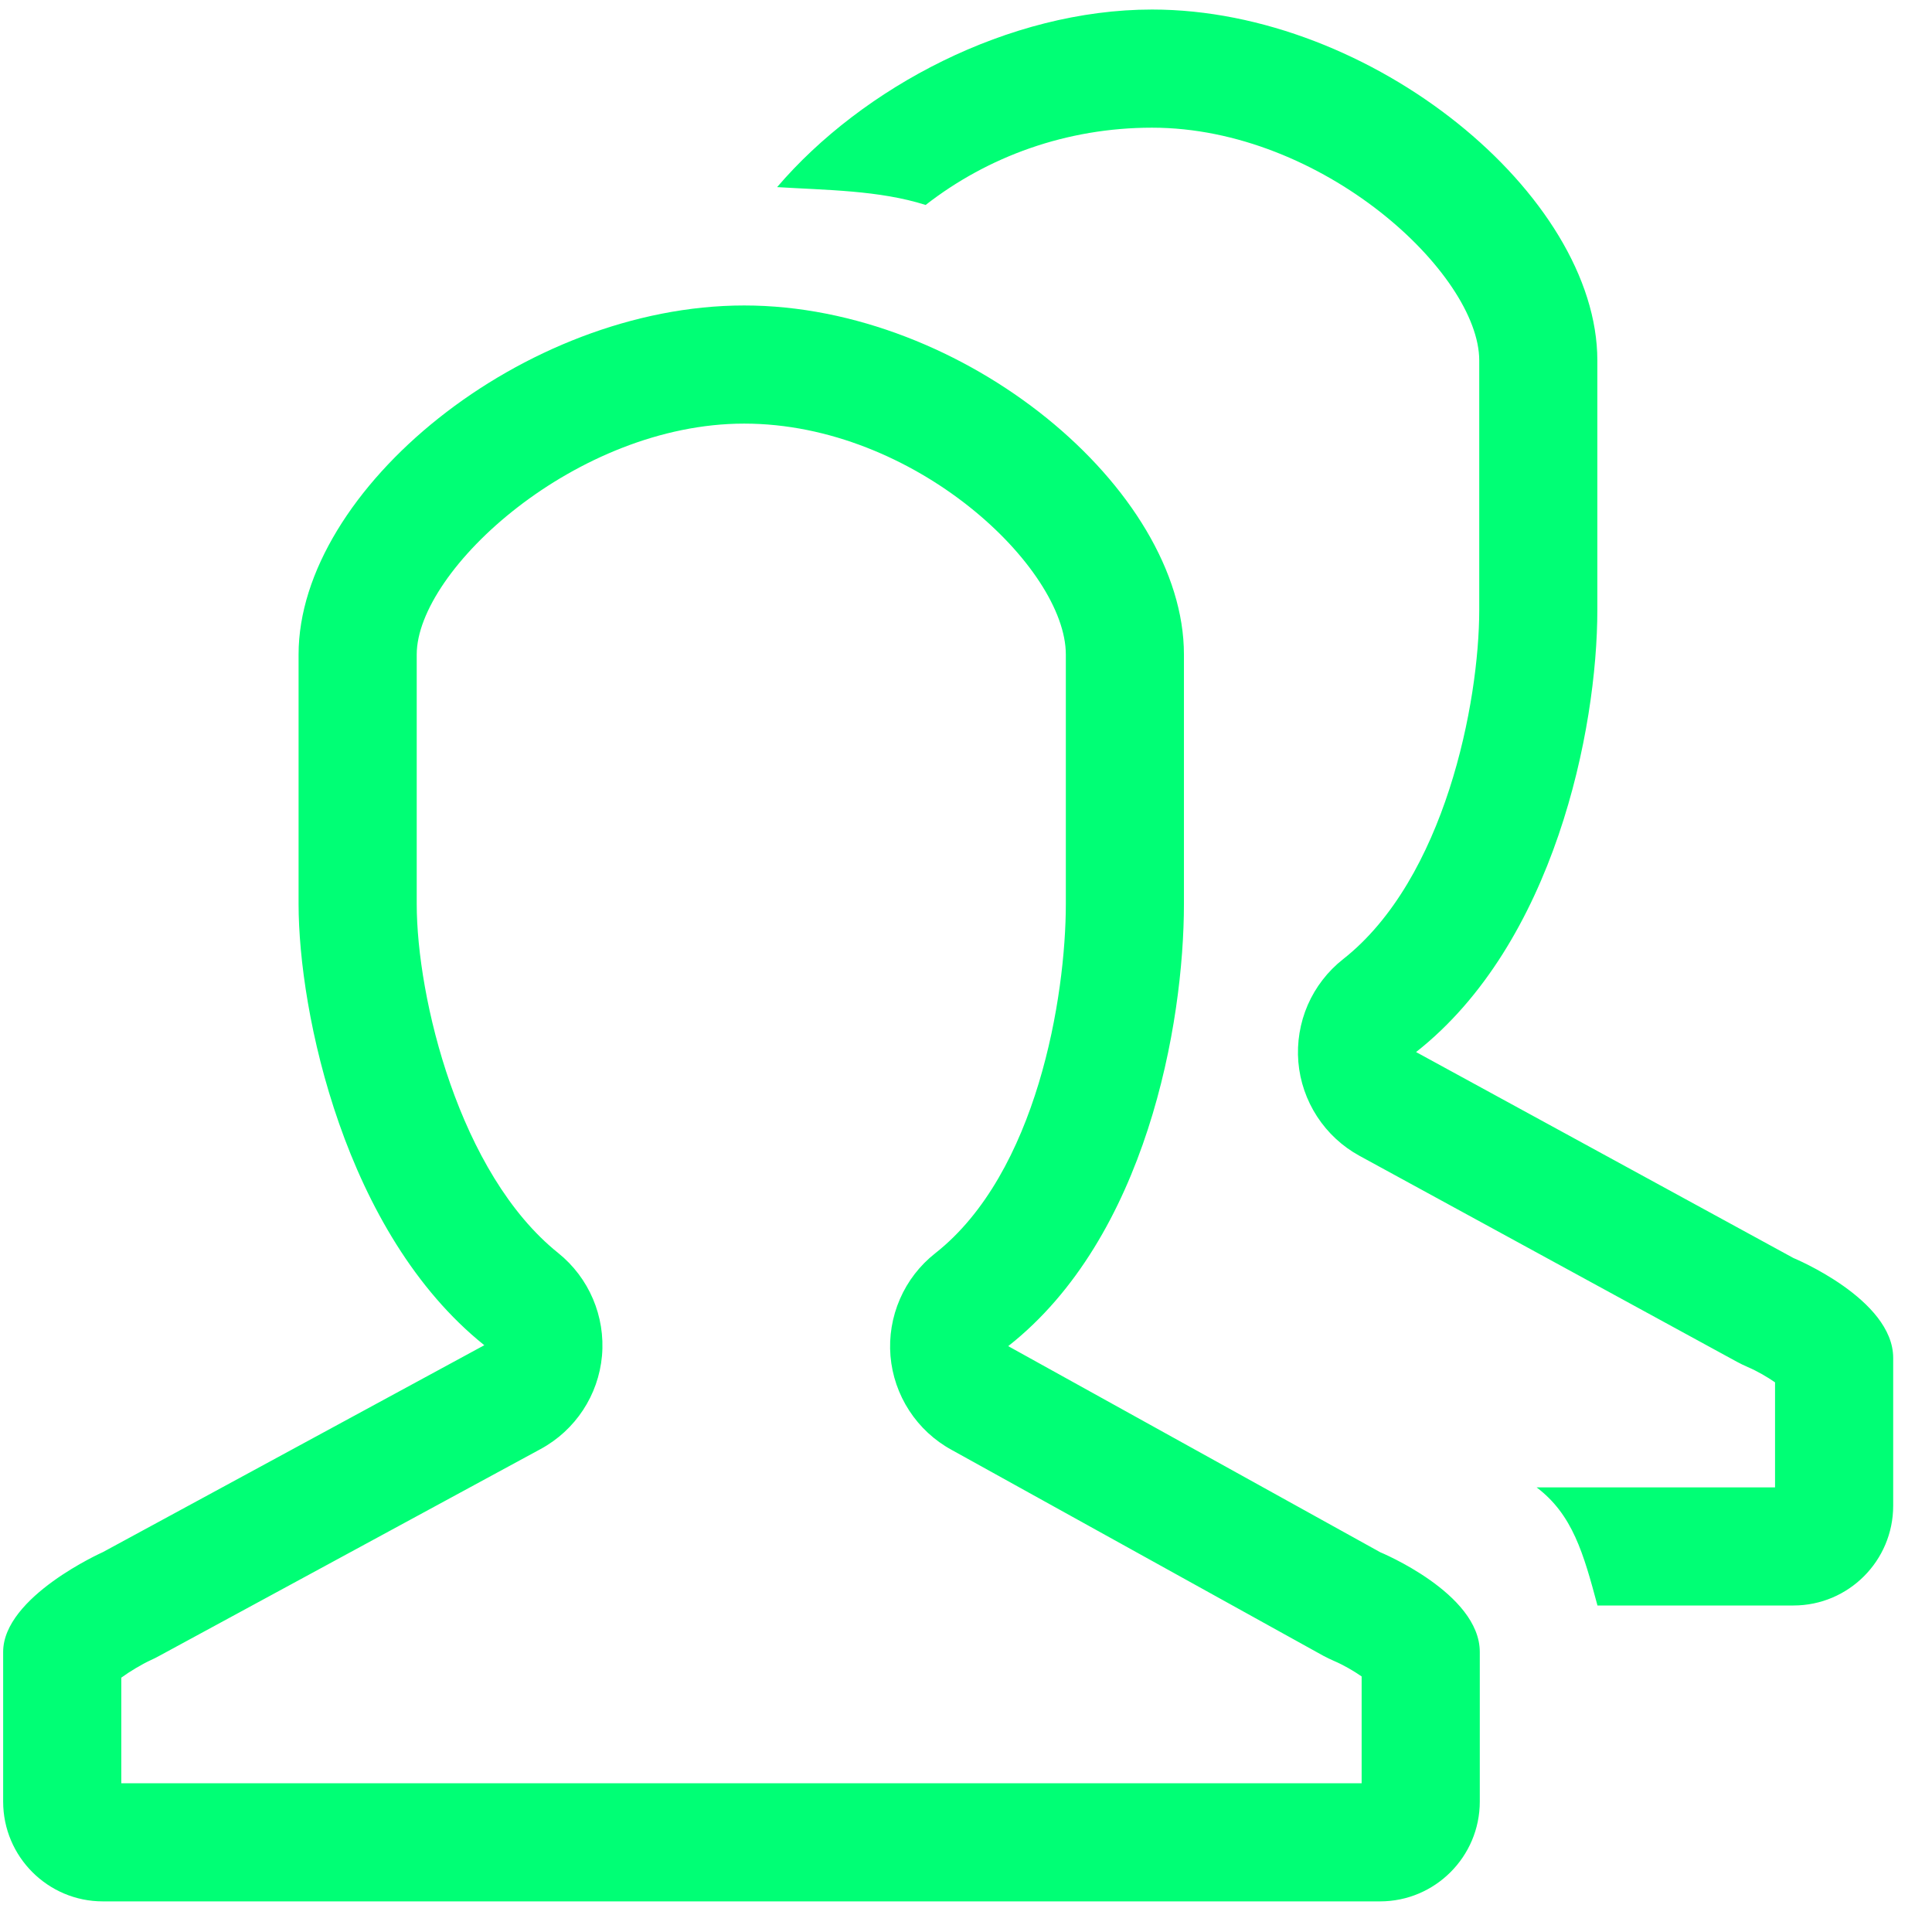 <?xml version="1.0" encoding="UTF-8"?> <svg xmlns="http://www.w3.org/2000/svg" width="46" height="46" viewBox="0 0 46 46" fill="none"><path d="M32.859 36.956L24.005 32.051C27.296 29.462 28.189 24.375 28.189 21.522V15.584C28.189 11.652 22.965 7.273 17.718 7.273C12.472 7.273 7.109 11.653 7.109 15.584V21.522C7.109 24.116 8.206 29.363 11.531 32.029L2.448 36.956C2.448 36.956 0.075 38.013 0.075 39.332V42.895C0.075 44.206 1.14 45.271 2.448 45.271H32.859C34.168 45.271 35.233 44.206 35.233 42.895V39.332C35.233 37.934 32.858 36.956 32.858 36.956L32.859 36.956ZM32.42 42.458H2.888V39.944C3.09 39.797 3.372 39.627 3.594 39.525C3.66 39.495 3.726 39.463 3.789 39.427L12.872 34.501C13.7 34.052 14.249 33.219 14.333 32.281C14.416 31.343 14.025 30.424 13.291 29.834C10.932 27.944 9.922 23.756 9.922 21.522V15.584C9.922 13.564 13.73 10.086 17.718 10.086C21.78 10.086 25.377 13.517 25.377 15.584V21.522C25.377 23.725 24.693 27.931 22.267 29.84C21.901 30.128 21.612 30.502 21.427 30.929C21.241 31.356 21.164 31.822 21.202 32.286C21.241 32.75 21.395 33.197 21.649 33.587C21.903 33.977 22.249 34.298 22.658 34.521L31.511 39.425C31.59 39.468 31.689 39.514 31.771 39.55C31.978 39.638 32.233 39.785 32.42 39.915V42.458ZM42.701 29.953L33.716 25.049C37.006 22.46 38.032 17.372 38.032 14.52V8.582C38.032 4.65 32.676 0.227 27.429 0.227C24.019 0.227 20.532 2.081 18.503 4.455C19.66 4.527 20.936 4.528 22.039 4.88C23.52 3.726 25.395 3.04 27.429 3.04C31.491 3.04 35.22 6.514 35.22 8.583V14.52C35.22 16.723 34.404 20.929 31.978 22.838C31.612 23.126 31.323 23.501 31.137 23.927C30.952 24.354 30.875 24.821 30.913 25.285C30.952 25.748 31.106 26.195 31.36 26.585C31.614 26.975 31.96 27.296 32.368 27.519L41.354 32.423C41.432 32.466 41.531 32.513 41.613 32.549C41.821 32.636 42.076 32.783 42.263 32.913V35.414H36.586C37.443 36.061 37.702 36.986 38.035 38.226H42.702C44.012 38.226 45.076 37.162 45.076 35.85V32.331C45.075 30.931 42.701 29.953 42.701 29.953L42.701 29.953Z" fill="#00FF75"></path></svg> 